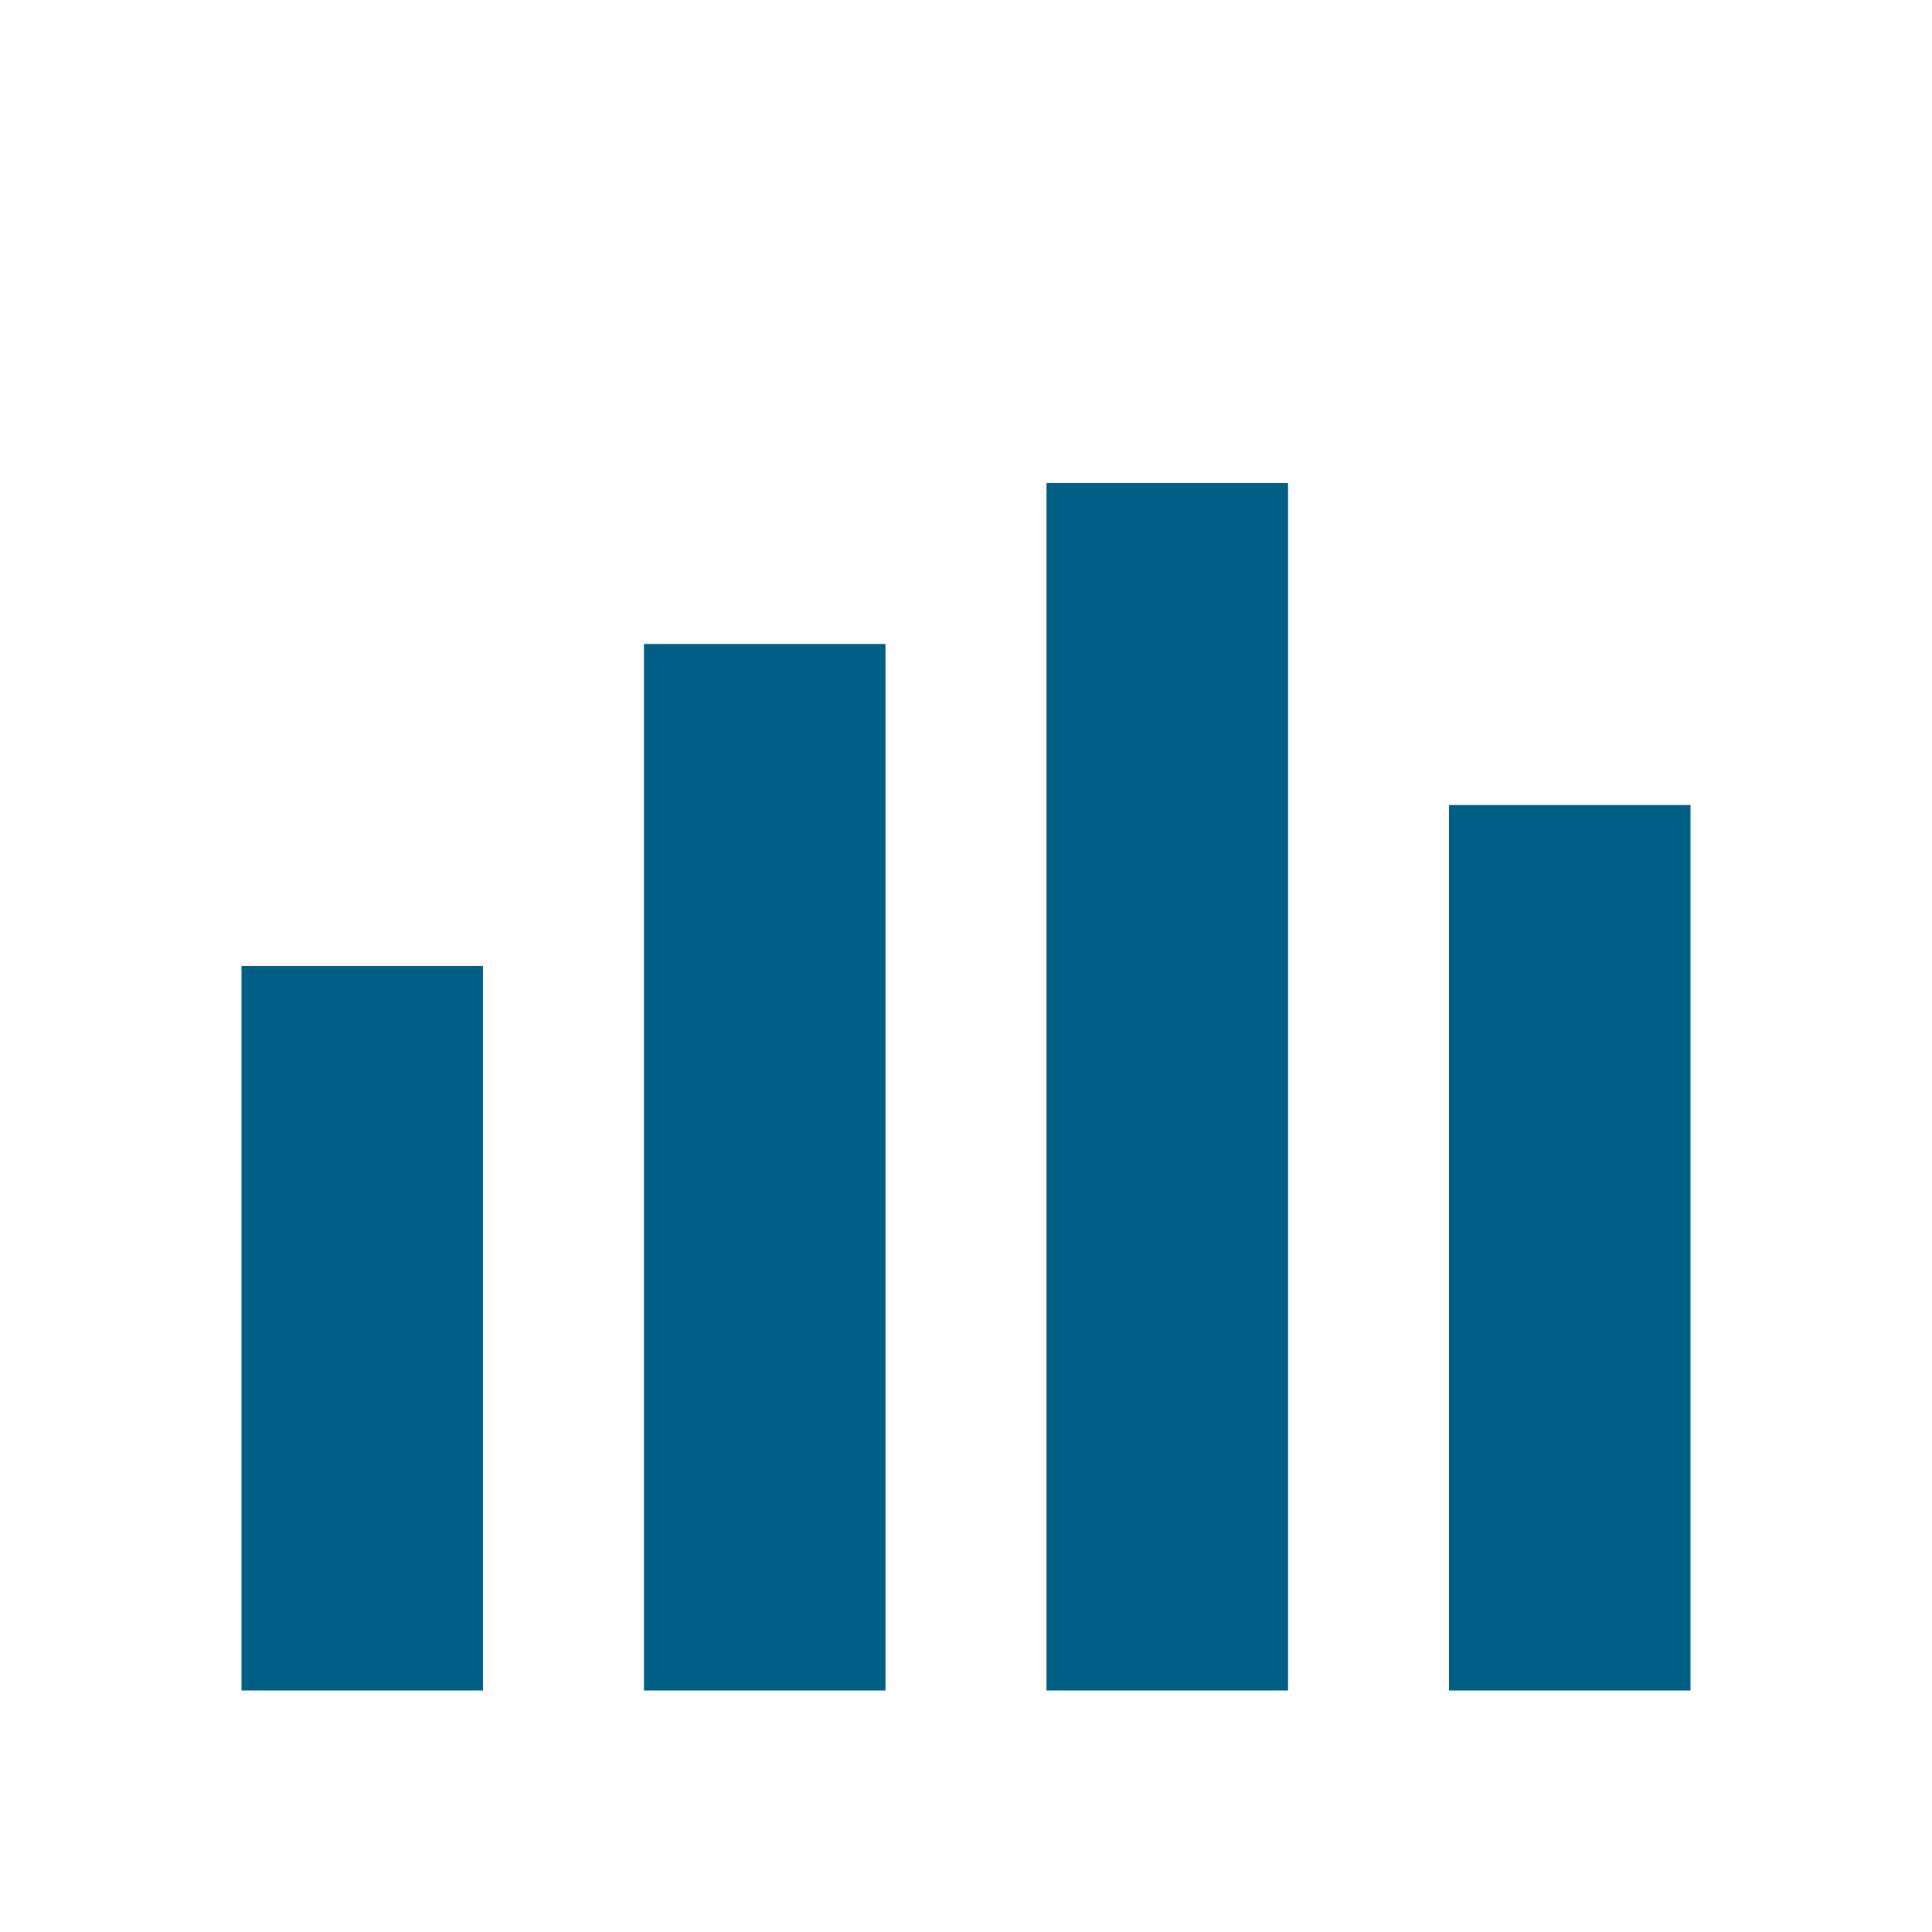 <?xml version="1.0" encoding="UTF-8"?><!-- Generator: Adobe Illustrator 24.0.3, SVG Export Plug-In . SVG Version: 6.00 Build 0)  --><svg xmlns="http://www.w3.org/2000/svg" xmlns:xlink="http://www.w3.org/1999/xlink" enable-background="new 0 0 24 24" id="Layer_1" version="1.1" viewBox="0 0 24 24" x="0px" xml:space="preserve" y="0px">
<path clip-rule="evenodd" d="M3,12h3v9H3V12z M8,8h3v13H8V8z M13,6h3v15h-3V6z M18,10h3v11h-3  V10z" fill="#005F85" fill-rule="evenodd"/>
</svg>
